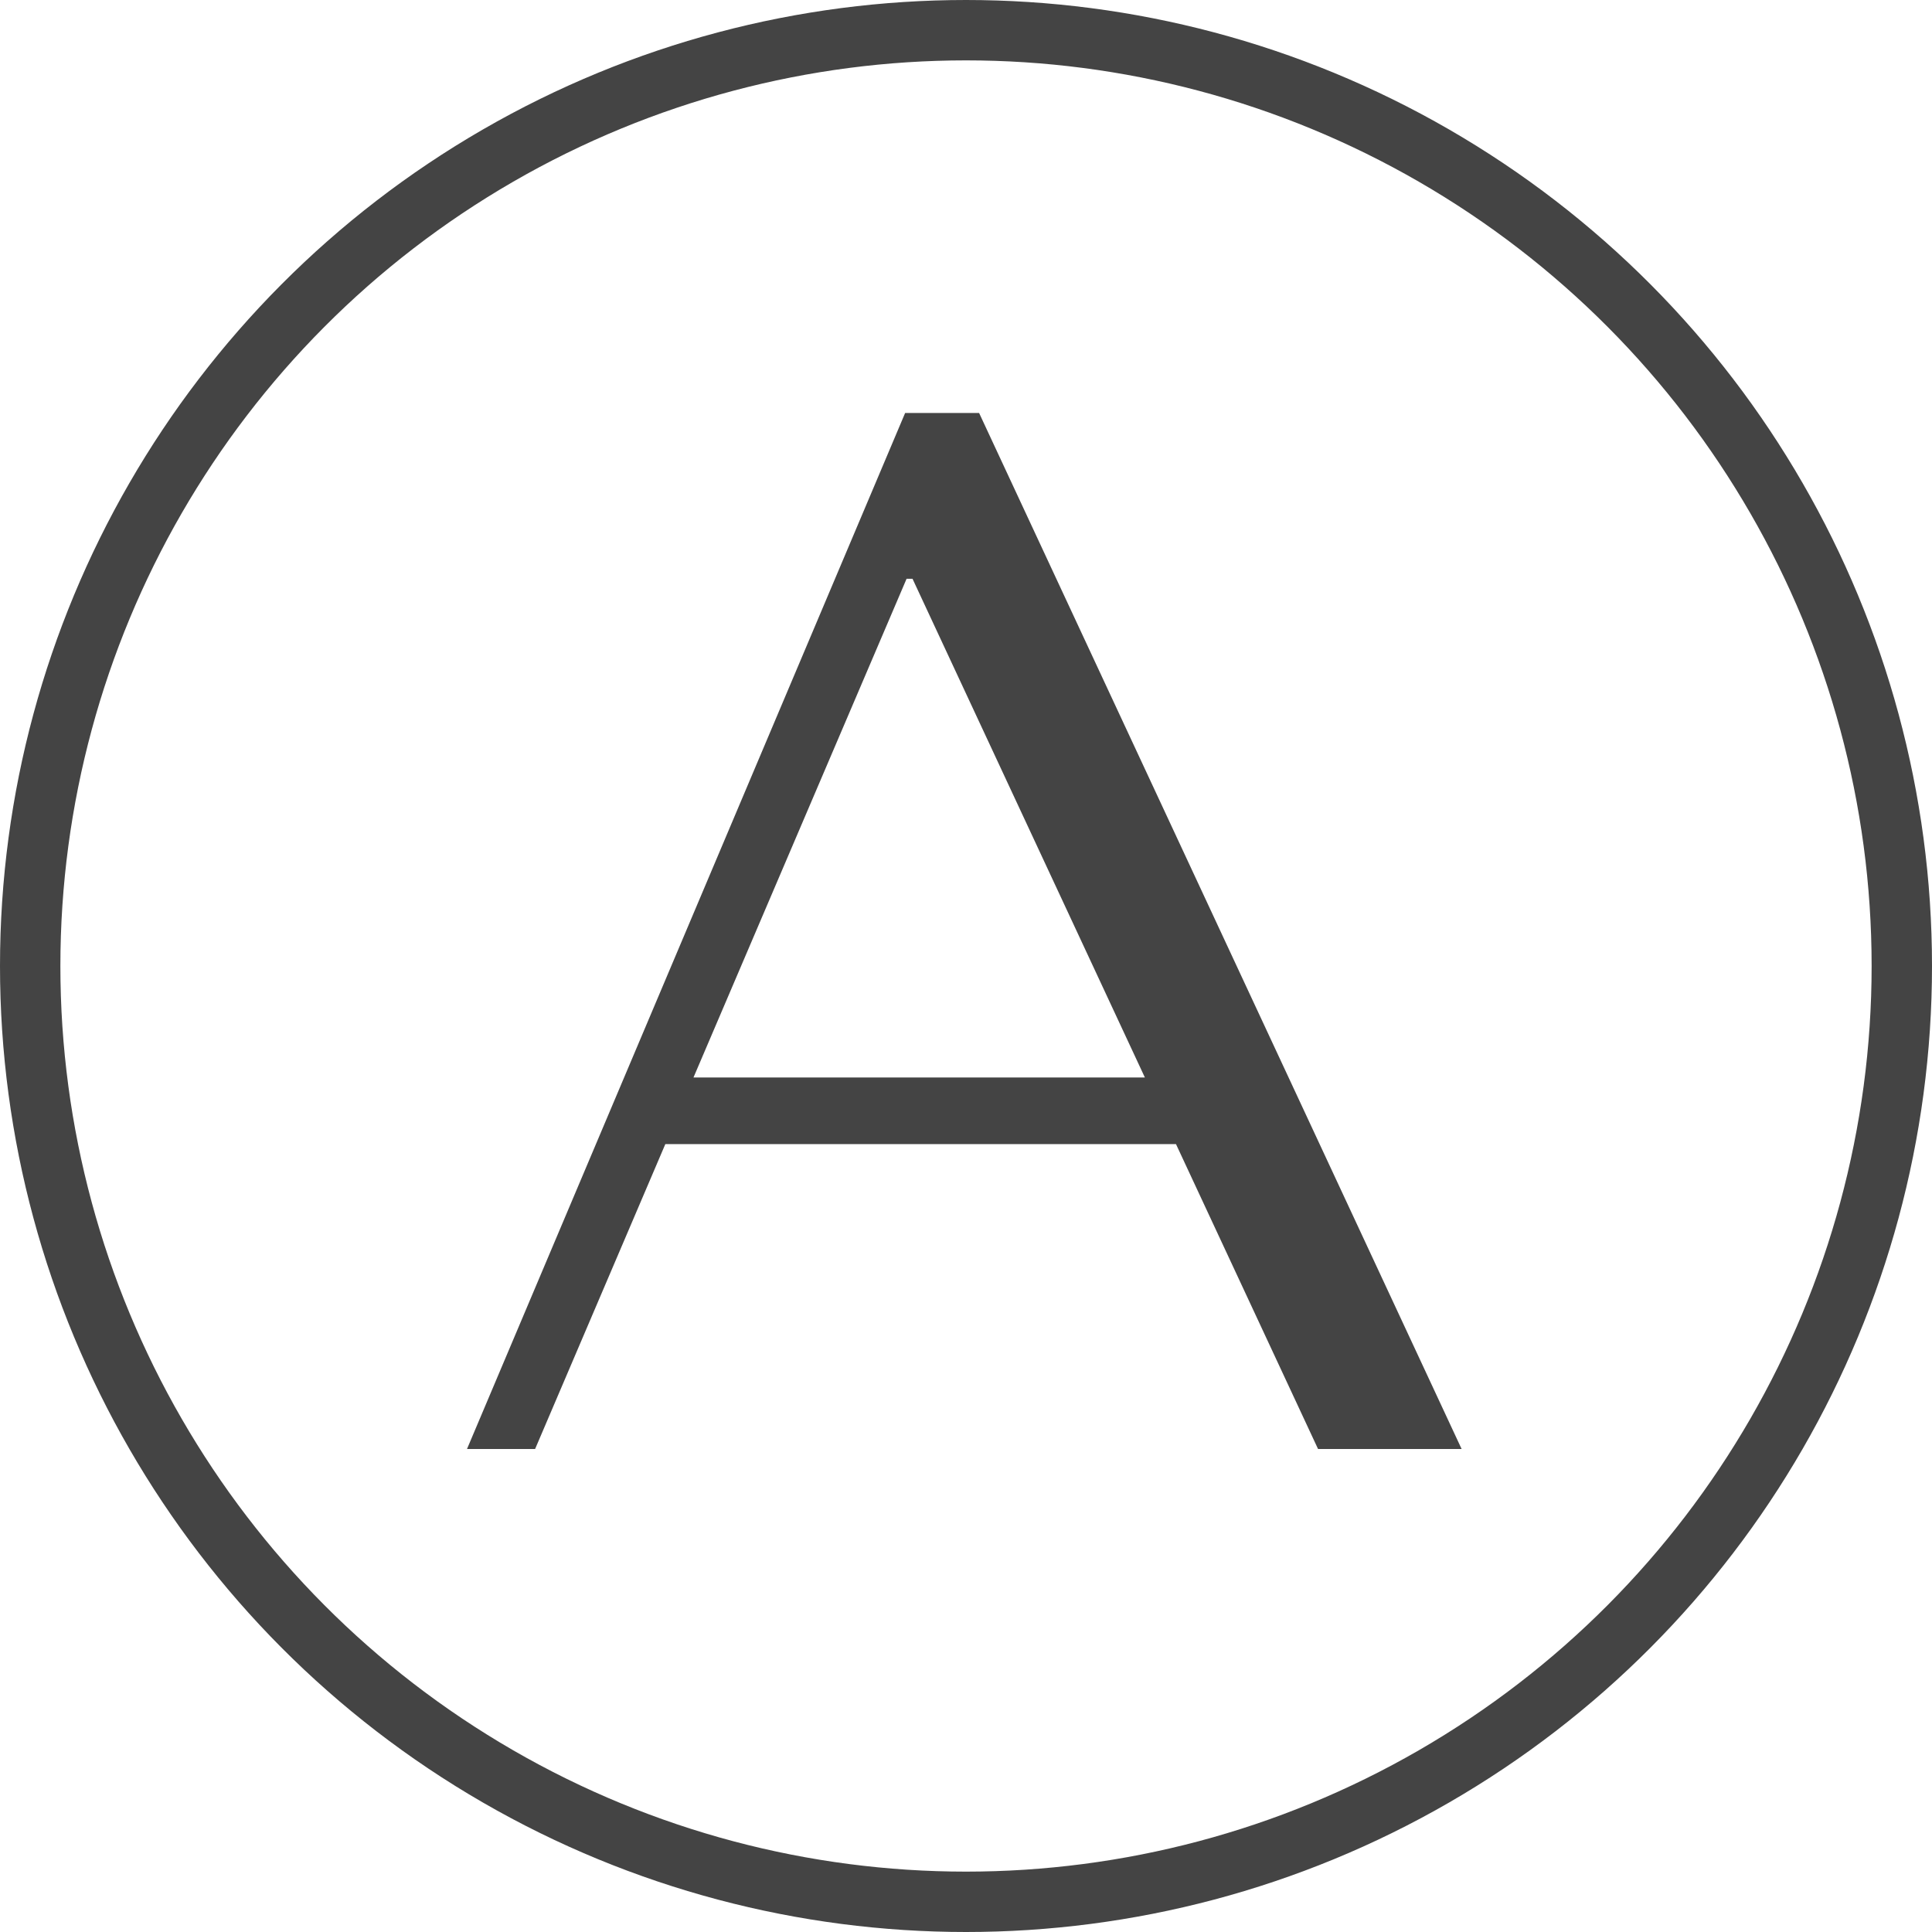 <?xml version="1.0" encoding="UTF-8"?> <svg xmlns="http://www.w3.org/2000/svg" width="32" height="32" viewBox="0 0 32 32" fill="none"><path d="M19.478 18.95H11.02L8.863 24H7.735L14.992 6.84H16.217L24.209 24H21.831L19.478 18.95ZM18.963 17.847L15.114 9.586H15.016L11.486 17.847H18.963Z" fill="#444444"></path><circle cx="16" cy="16" r="15.5" stroke="#444444"></circle></svg> 